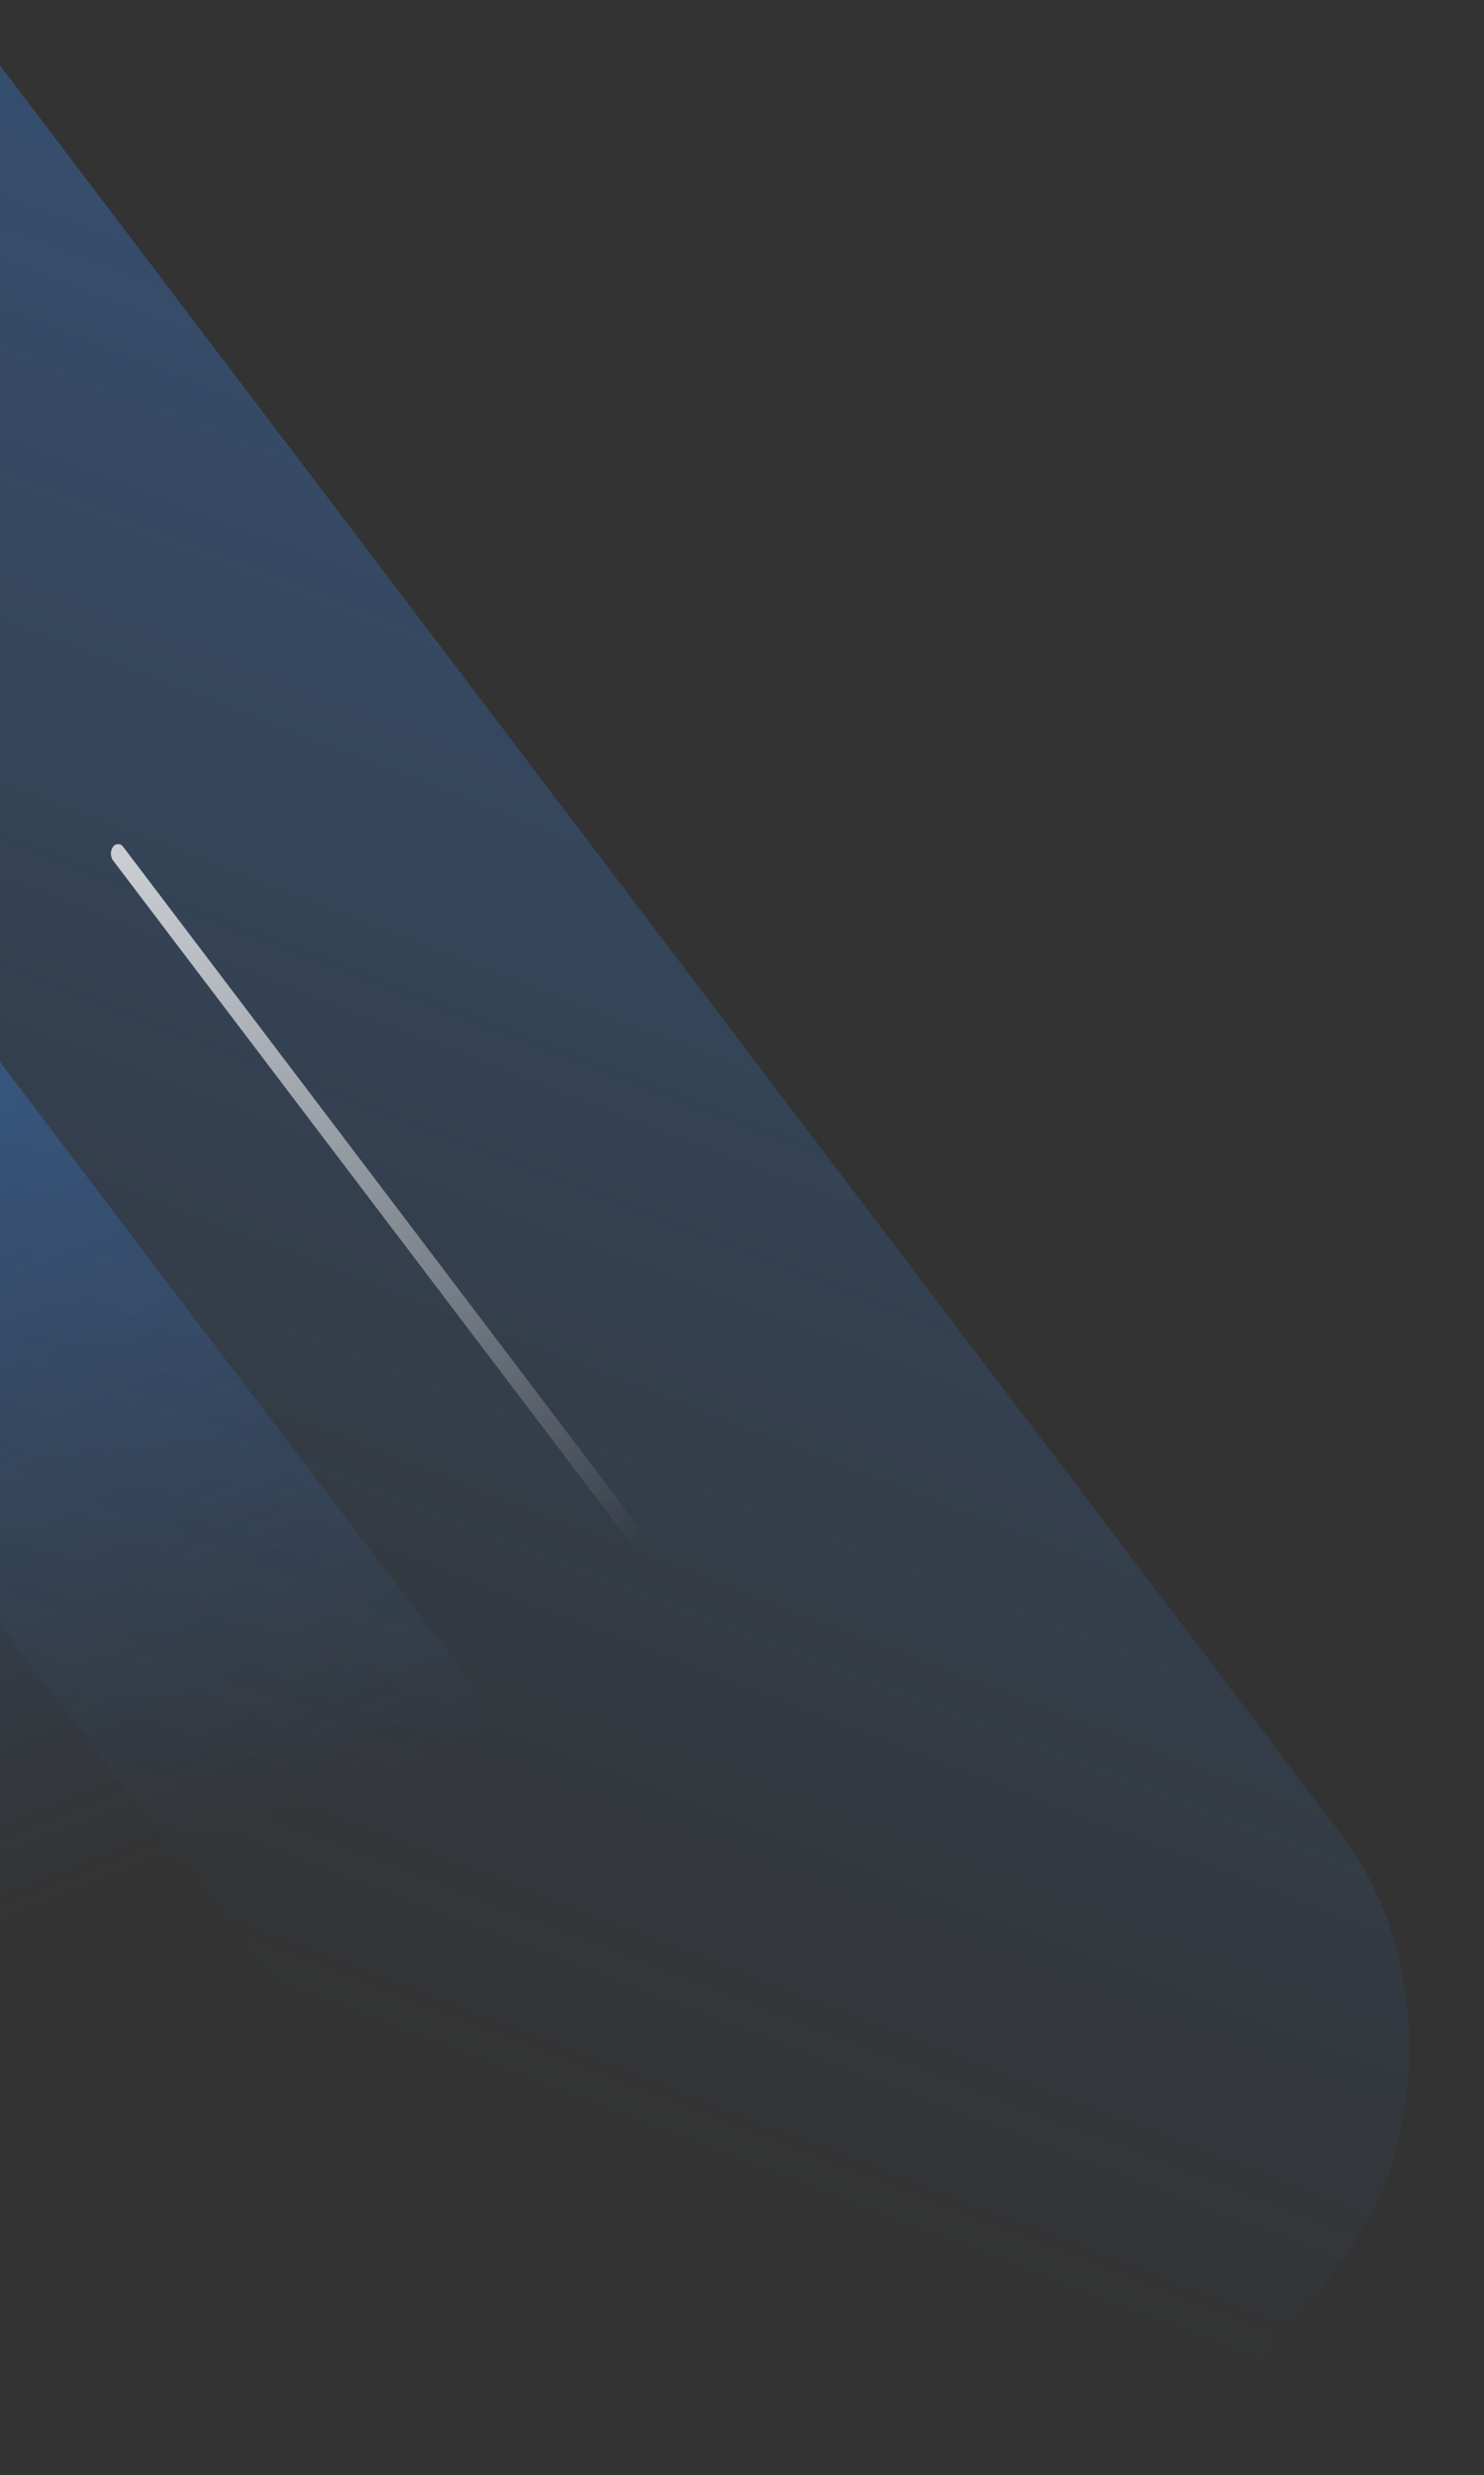 <svg xmlns="http://www.w3.org/2000/svg" xmlns:xlink="http://www.w3.org/1999/xlink" width="975" height="1626" viewBox="0 0 975 1626"><rect x="0" y="0" width="975" height="1626" fill="#333333" stroke="none"/><defs><style>.a{fill:#fff;stroke:#707070;}.b{clip-path:url(#a);}.c{fill:url(#b);}.d{fill:url(#c);}.e{fill:url(#d);}.f{fill:url(#e);}.g{fill:url(#f);}</style><clipPath id="a"><rect class="a" width="975" height="1626" transform="translate(0 1265)"></rect></clipPath><linearGradient id="b" x1="0.179" y1="0.748" x2="0.74" y2="0.233" gradientUnits="objectBoundingBox"><stop offset="0" stop-color="#3d91ff" stop-opacity="0"></stop><stop offset="1" stop-color="#3d91ff"></stop></linearGradient><linearGradient id="c" x1="0.167" y1="0.728" x2="0.965" y2="-0.016" gradientUnits="objectBoundingBox"><stop offset="0" stop-color="#1dacff" stop-opacity="0"></stop><stop offset="0" stop-color="#3d91ff" stop-opacity="0"></stop><stop offset="1" stop-color="#3d91ff" stop-opacity="0.302"></stop></linearGradient><linearGradient id="d" x1="0.327" y1="0.802" x2="0.5" gradientUnits="objectBoundingBox"><stop offset="0" stop-color="#3d91ff" stop-opacity="0"></stop><stop offset="1" stop-color="#3d91ff" stop-opacity="0.71"></stop></linearGradient><linearGradient id="e" x1="0.412" y1="0.937" x2="0.5" gradientUnits="objectBoundingBox"><stop offset="0" stop-color="#fff"></stop><stop offset="1" stop-color="#3d91ff" stop-opacity="0.341"></stop></linearGradient><linearGradient id="f" x1="0.5" y1="1" x2="0.5" gradientUnits="objectBoundingBox"><stop offset="0" stop-color="#fff" stop-opacity="0.49"></stop><stop offset="1" stop-color="#fff" stop-opacity="0"></stop></linearGradient></defs><g class="b" transform="translate(0 -1265)"><g transform="translate(-2018.836 1037.404)"><path class="c" d="M151.218,1828.912l289.757-39.839c95.77-13.168,184.082-101.479,197.249-197.25L836.3,151.218C849.465,55.448,782.5-11.515,686.732,1.652L396.975,41.492C301.2,54.66,212.893,142.972,199.725,238.741L1.653,1679.347C-11.515,1775.118,55.447,1842.08,151.218,1828.912Z" transform="translate(0 592.52) rotate(-45)"></path><path class="d" d="M151.218,1828.912l289.757-39.839c95.77-13.168,184.082-101.479,197.249-197.25L836.3,151.218C849.465,55.448,782.5-11.515,686.732,1.652L396.975,41.492C301.2,54.66,212.893,142.972,199.725,238.741L1.653,1679.347C-11.515,1775.118,55.447,1842.08,151.218,1828.912Z" transform="translate(1324.002 759.52) rotate(-45)"></path><path class="e" d="M151.218,1832.37l314.908-43.3c95.77-13.168,184.082-101.479,197.249-197.25L861.448,151.218c13.167-95.771-53.8-162.733-149.565-149.565L396.975,44.95C301.2,58.118,212.893,146.43,199.725,242.2L1.653,1682.805C-11.515,1778.576,55.447,1845.538,151.218,1832.37Z" transform="translate(728.39 669.941) rotate(-45)"></path><path class="f" d="M143.137,974.113l.979-.135c90.653-12.464,174.245-96.057,186.709-186.709l88.563-644.132C431.853,52.485,368.468-10.9,277.816,1.564l-.979.135C186.184,14.163,102.592,97.755,90.128,188.408L1.564,832.54C-10.9,923.193,52.485,986.577,143.137,974.113Z" transform="translate(2087.856 1059.998) rotate(135)"></path><path class="g" d="M4.785,570.772a7.72,7.72,0,0,0,6.242-6.242L87.988,4.785A3.977,3.977,0,0,0,83.255.052a7.72,7.72,0,0,0-6.242,6.242L.052,566.038A3.977,3.977,0,0,0,4.785,570.772Z" transform="translate(2500.084 1184.186) rotate(135)"></path><path class="g" d="M4.785,570.772a7.72,7.72,0,0,0,6.242-6.242L87.988,4.785A3.977,3.977,0,0,0,83.255.052a7.72,7.72,0,0,0-6.242,6.242L.052,566.038A3.977,3.977,0,0,0,4.785,570.772Z" transform="translate(1365.979 1072.974) rotate(135)"></path><path class="g" d="M4.785,570.772a7.72,7.72,0,0,0,6.242-6.242L87.988,4.785A3.977,3.977,0,0,0,83.255.052a7.72,7.72,0,0,0-6.242,6.242L.052,566.038A3.977,3.977,0,0,0,4.785,570.772Z" transform="translate(1520.84 968.474) rotate(135)"></path><path class="g" d="M4.785,570.772a7.72,7.72,0,0,0,6.242-6.242L87.988,4.785A3.977,3.977,0,0,0,83.255.052a7.72,7.72,0,0,0-6.242,6.242L.052,566.038A3.977,3.977,0,0,0,4.785,570.772Z" transform="translate(2500.084 1184.186) rotate(135)"></path></g></g></svg>